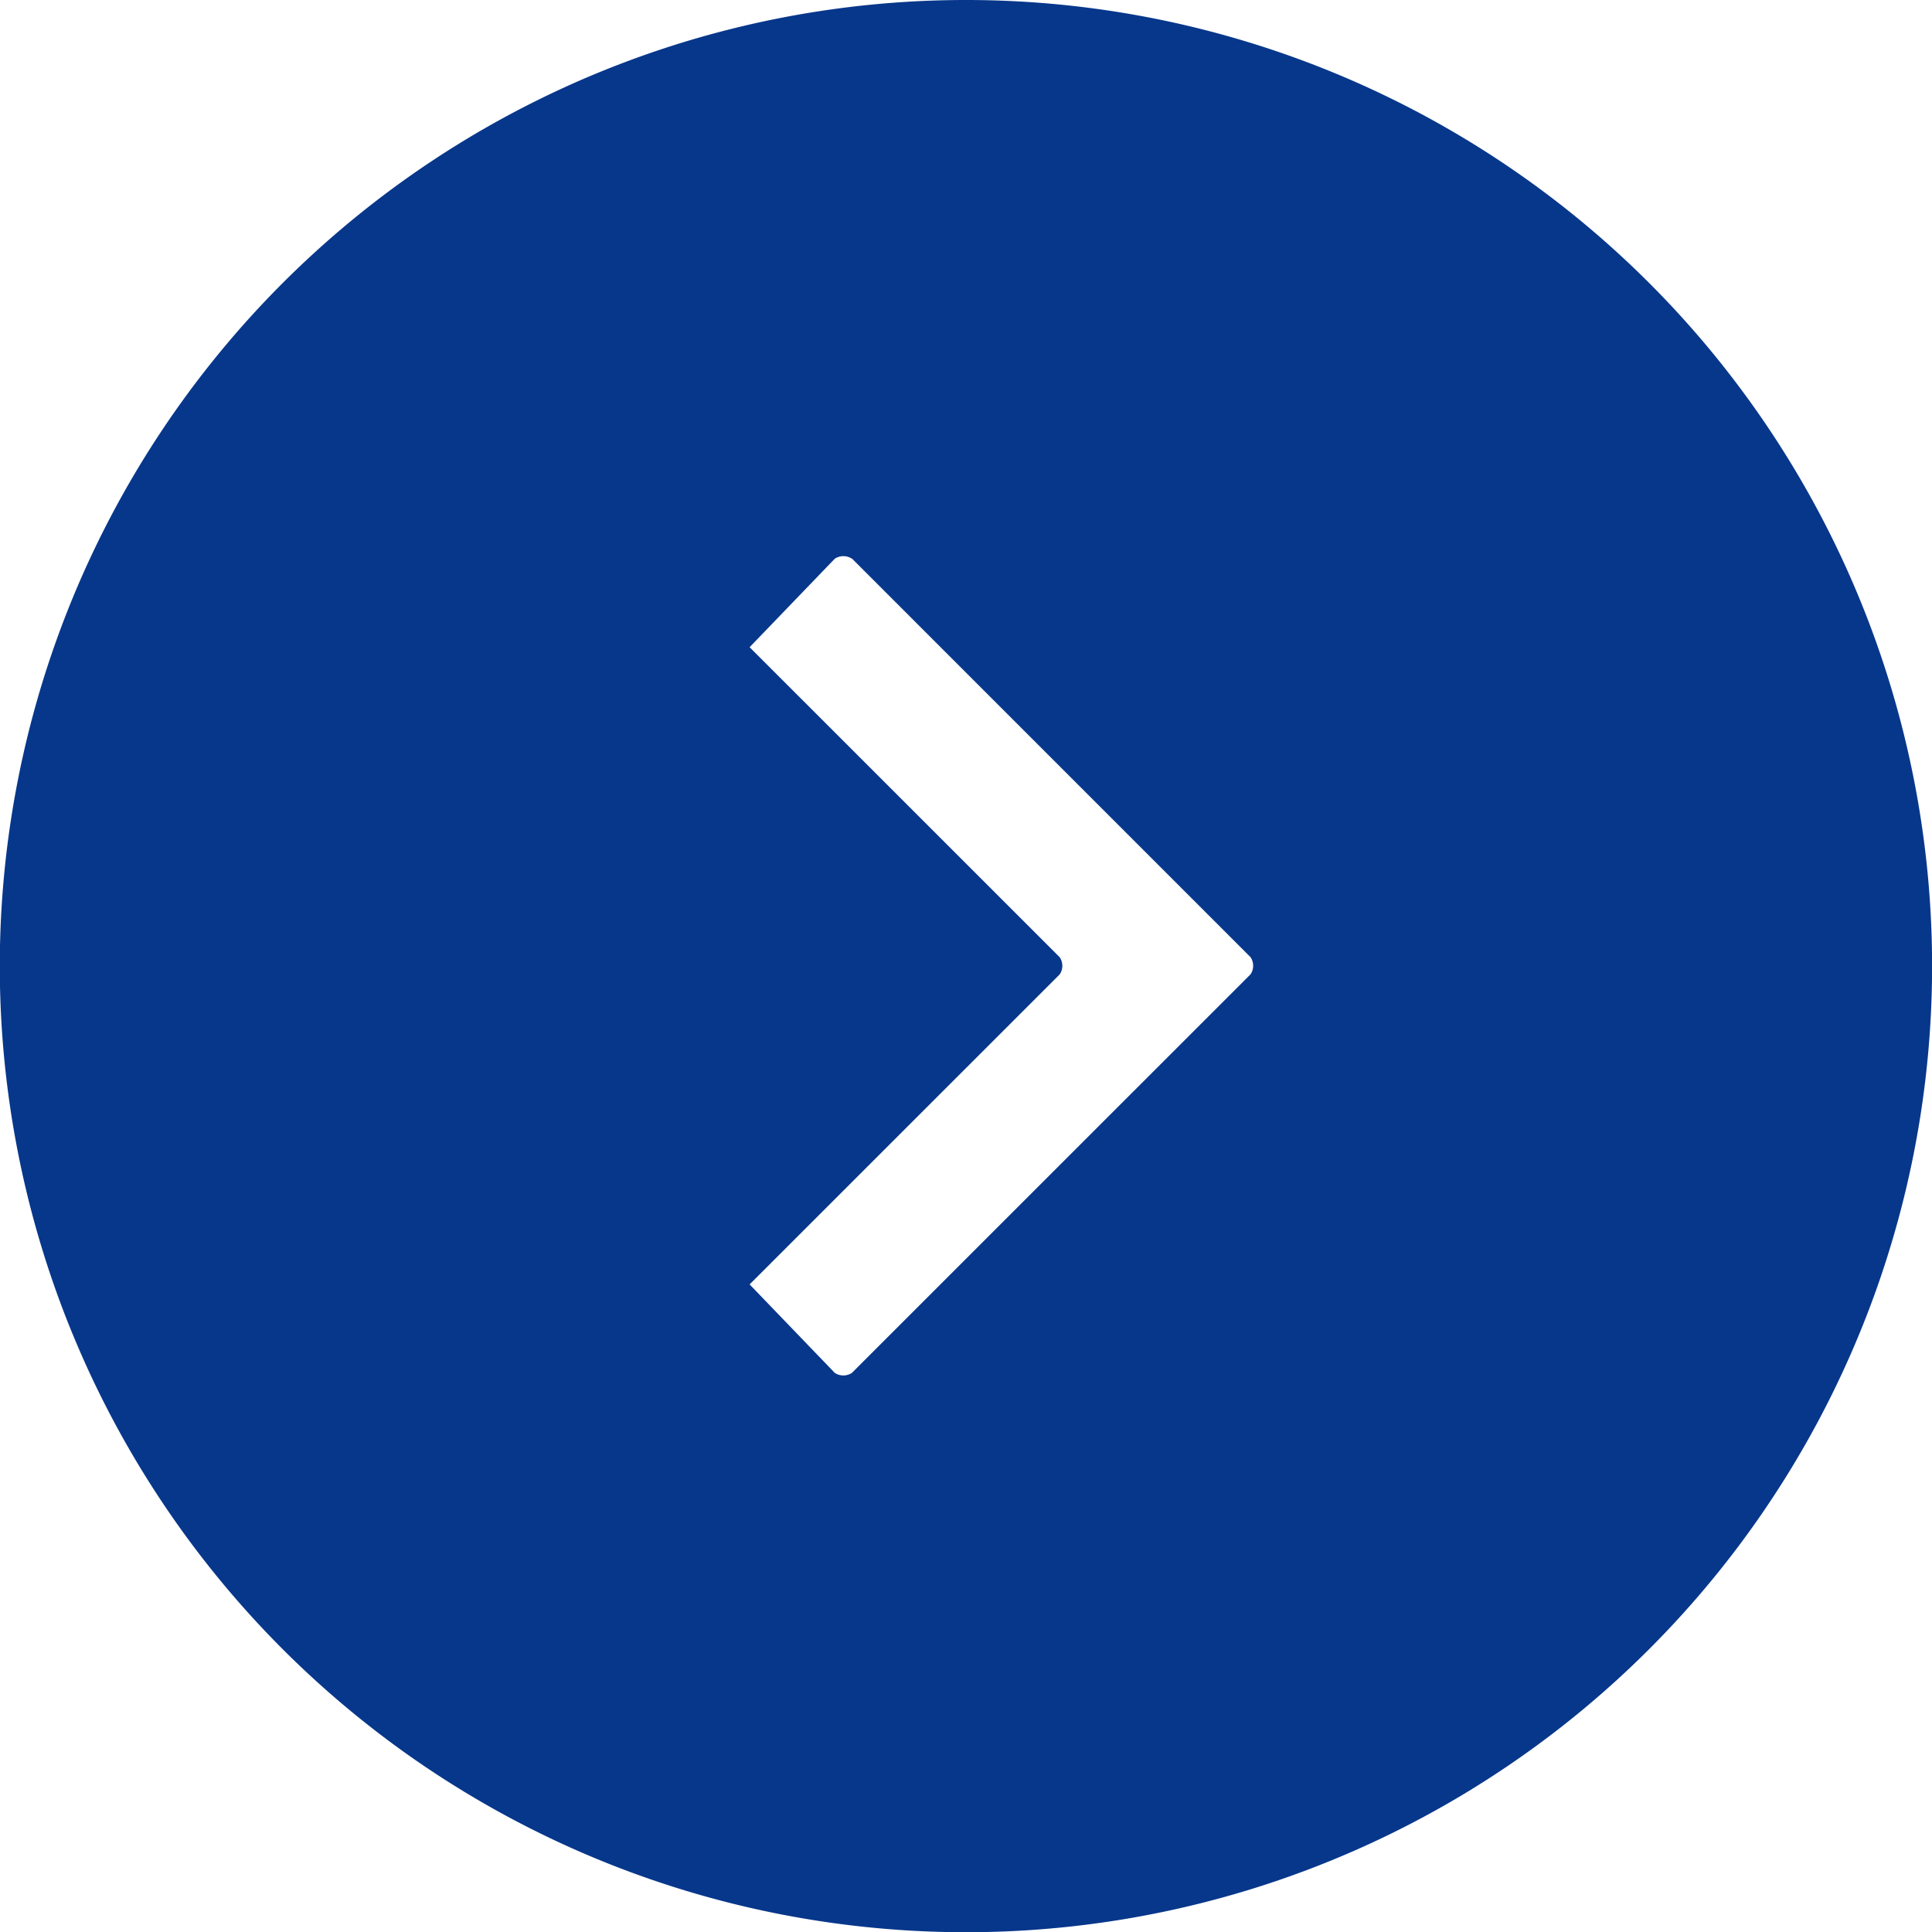 <svg id="Group_5644" data-name="Group 5644" xmlns="http://www.w3.org/2000/svg" xmlns:xlink="http://www.w3.org/1999/xlink" width="34.938" height="34.939" viewBox="0 0 34.938 34.939">
  <defs>
    <clipPath id="clip-path">
      <rect id="Rectangle_2232" data-name="Rectangle 2232" width="34.938" height="34.939" fill="#07378b"/>
    </clipPath>
  </defs>
  <g id="Group_5535" data-name="Group 5535" clip-path="url(#clip-path)">
    <path id="Path_10165" data-name="Path 10165" d="M17.438,0A17.47,17.47,0,0,1,29.824,29.822,17.471,17.471,0,1,1,17.438,0M15.406,10.1l7.209,7.21a.278.278,0,0,1,0,.309l-7.209,7.208a.281.281,0,0,1-.31,0l-1.54-1.6,5.608-5.607a.278.278,0,0,0,0-.309l-5.608-5.607,1.54-1.6a.281.281,0,0,1,.31,0" transform="translate(0 0)" fill="#07378b" fill-rule="evenodd"/>
  </g>
</svg>
